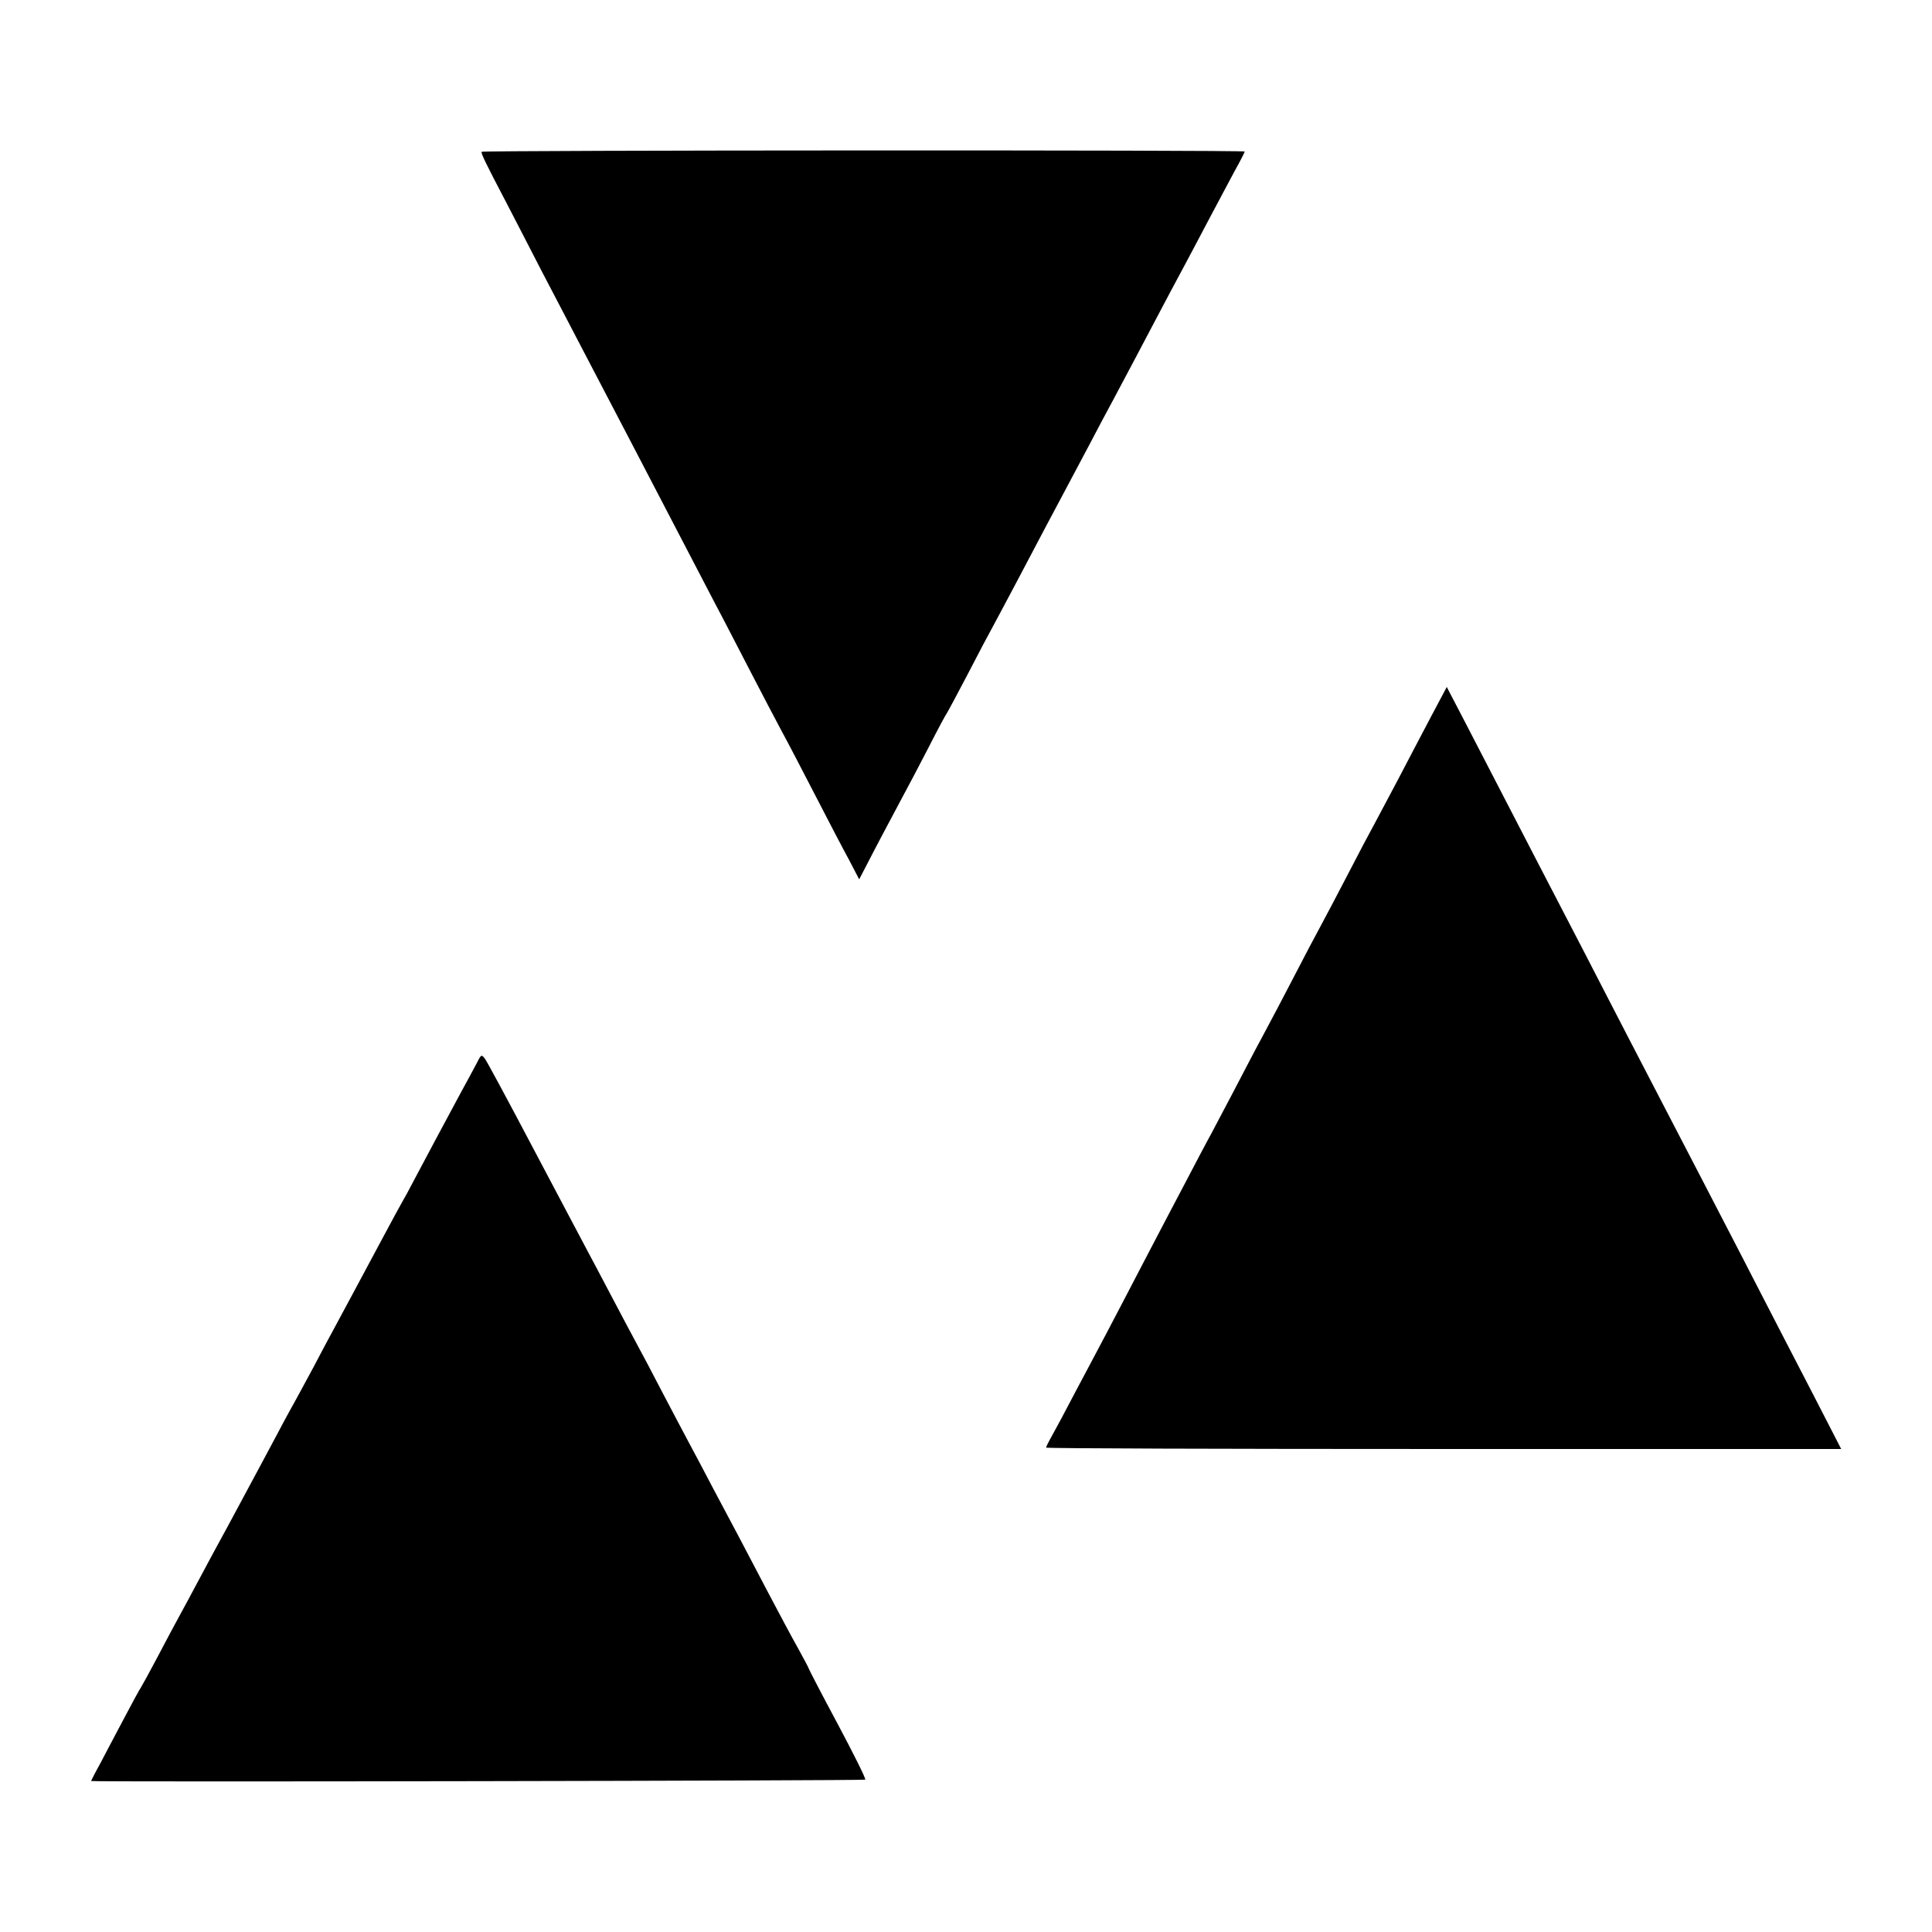 <?xml version="1.0" standalone="no"?>
<!DOCTYPE svg PUBLIC "-//W3C//DTD SVG 20010904//EN"
 "http://www.w3.org/TR/2001/REC-SVG-20010904/DTD/svg10.dtd">
<svg version="1.0" xmlns="http://www.w3.org/2000/svg"
 width="700pt" height="700pt" viewBox="0 0 700 700"
 preserveAspectRatio="xMidYMid meet">
<g transform="translate(0,700) scale(0.1,-0.1)"
fill="#000000" stroke="none">
<path d="M1745 6450 c-3 -5 16 -44 91 -187 22 -43 80 -154 128 -248 49 -93
112 -215 141 -270 113 -216 253 -484 360 -690 37 -71 93 -179 125 -240 32 -60
90 -173 130 -250 40 -77 89 -171 110 -210 21 -38 76 -144 123 -235 47 -91 102
-197 123 -235 l37 -71 55 106 c30 58 75 141 98 185 24 44 69 130 100 190 31
61 60 115 64 120 4 6 38 69 75 140 37 72 80 153 95 180 15 28 51 95 80 150 87
166 136 257 172 325 19 36 61 115 93 175 32 61 70 133 85 160 15 28 53 100 85
160 62 117 114 217 175 330 21 39 61 115 90 170 29 55 70 132 91 171 22 39 39
73 39 75 0 6 -2761 5 -2765 -1z"/>
<path d="M5182 4398 c-33 -62 -85 -162 -117 -223 -32 -60 -70 -132 -85 -160
-15 -27 -58 -108 -95 -180 -37 -71 -82 -157 -100 -190 -18 -33 -63 -118 -100
-190 -37 -71 -82 -157 -100 -190 -18 -33 -61 -114 -95 -180 -34 -66 -80 -151
-100 -190 -21 -38 -65 -122 -98 -185 -33 -63 -96 -182 -139 -265 -43 -82 -82
-157 -86 -165 -4 -8 -29 -55 -55 -105 -26 -49 -77 -146 -114 -215 -36 -69 -75
-142 -87 -163 -12 -21 -21 -40 -21 -42 0 -3 648 -5 1441 -5 l1440 0 -107 208
c-59 114 -141 272 -182 352 -41 80 -105 204 -142 275 -37 72 -100 193 -140
270 -40 77 -101 194 -135 260 -34 66 -100 192 -145 280 -45 88 -113 219 -150
290 -66 127 -120 231 -303 585 -50 96 -98 190 -108 208 l-17 33 -60 -113z"/>
<path d="M1730 3153 c-8 -15 -35 -66 -61 -113 -53 -98 -126 -235 -170 -318
-16 -31 -34 -64 -39 -72 -5 -8 -39 -71 -76 -140 -94 -176 -132 -246 -169 -315
-18 -33 -54 -100 -80 -150 -26 -49 -56 -103 -65 -120 -9 -16 -39 -70 -65 -120
-51 -95 -73 -137 -177 -330 -36 -66 -85 -156 -108 -200 -23 -44 -55 -102 -70
-130 -15 -27 -51 -95 -80 -150 -29 -55 -56 -104 -60 -110 -4 -5 -31 -55 -60
-110 -29 -55 -68 -128 -86 -163 -19 -34 -34 -64 -34 -65 0 -4 2801 1 2805 5 3
3 -42 93 -100 202 -58 108 -105 199 -105 201 0 2 -17 34 -38 72 -21 37 -70
129 -109 203 -39 74 -86 164 -105 200 -19 36 -61 115 -93 175 -32 61 -72 137
-90 170 -18 33 -60 114 -95 180 -34 66 -77 147 -95 180 -18 33 -56 105 -85
160 -29 55 -70 133 -91 172 -21 40 -111 209 -199 376 -88 167 -166 312 -173
321 -12 16 -14 15 -27 -11z"/>
</g>
</svg>
